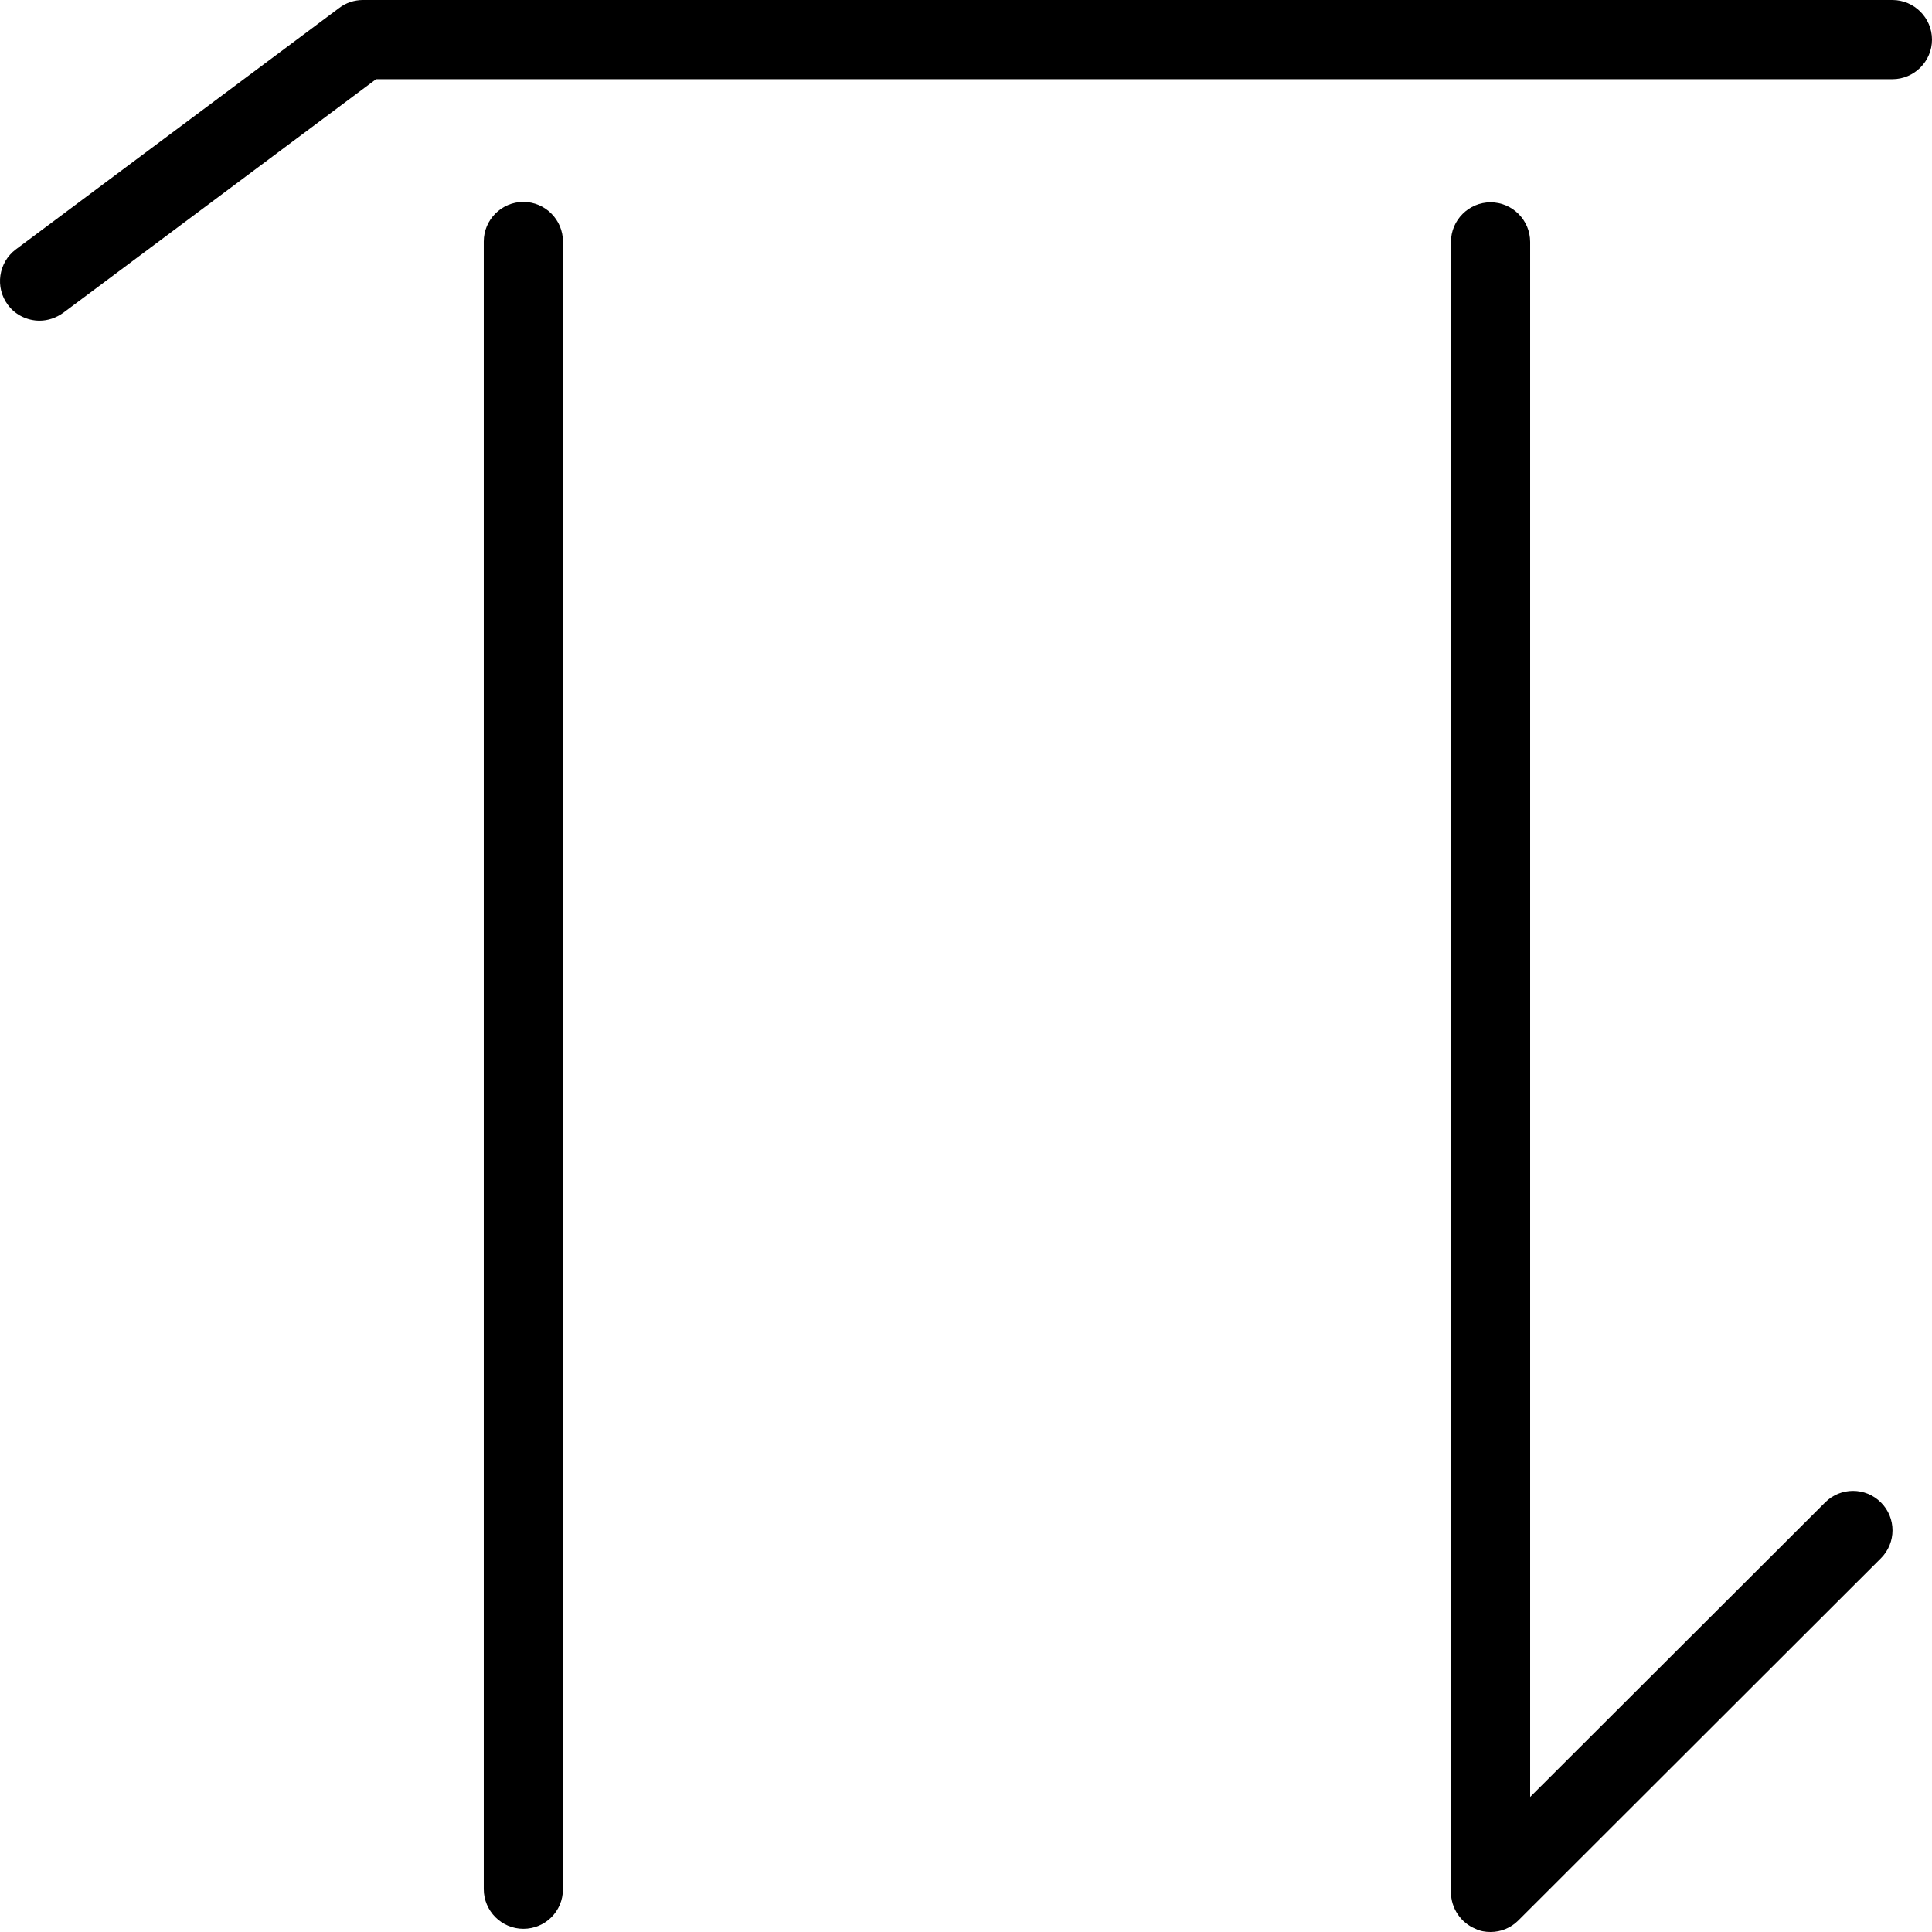 <?xml version="1.0" encoding="iso-8859-1"?>
<!-- Generator: Adobe Illustrator 19.0.0, SVG Export Plug-In . SVG Version: 6.00 Build 0) -->
<svg version="1.1" id="Layer_1" xmlns="http://www.w3.org/2000/svg" xmlns:xlink="http://www.w3.org/1999/xlink" x="0px" y="0px" viewBox="0 0 488 488" style="enable-background:new 0 0 488 488;" xml:space="preserve">
	<g transform="translate(0 -540.36)">
		<g>
			<g>
				<polygon points="9.99,621.36 9.99,621.36 9.99,621.36 			" />
				<path d="M478,540.36H91.691c-2.2,0-4.3,0.7-6,2l-81.702,61c-4.4,3.3-5.3,9.6-2,14c1.9,2.6,5,4,8,4c2.1,0,4.2-0.7,6-2l79.002-59
				H478c5.5,0,10-4.5,10-10S483.5,540.36,478,540.36z" />
				<path d="M132.192,591.36c-5.5,0-10,4.5-10,10v416.2c0,5.5,4.5,10,10,10s10-4.4,10-10v-416.2
				C142.192,595.86,137.692,591.36,132.192,591.36z" />
				<path d="M460.999,919.86l-74.502,74.4v-392.8c0-5.5-4.5-10-10-10s-10,4.5-10,10v416.9c0,4,2.5,7.7,6.2,9.2
				c1.2,0.6,2.5,0.8,3.8,0.8c2.6,0,5.1-1,7-2.9l91.602-91.5c3.9-3.9,3.9-10.2,0-14.1S464.9,915.96,460.999,919.86z" />
			</g>
		</g>
	</g>
	<g>
	</g>
	<g>
	</g>
	<g>
	</g>
	<g>
	</g>
	<g>
	</g>
	<g>
	</g>
	<g>
	</g>
	<g>
	</g>
	<g>
	</g>
	<g>
	</g>
	<g>
	</g>
	<g>
	</g>
	<g>
	</g>
	<g>
	</g>
	<g>
	</g>
</svg>
